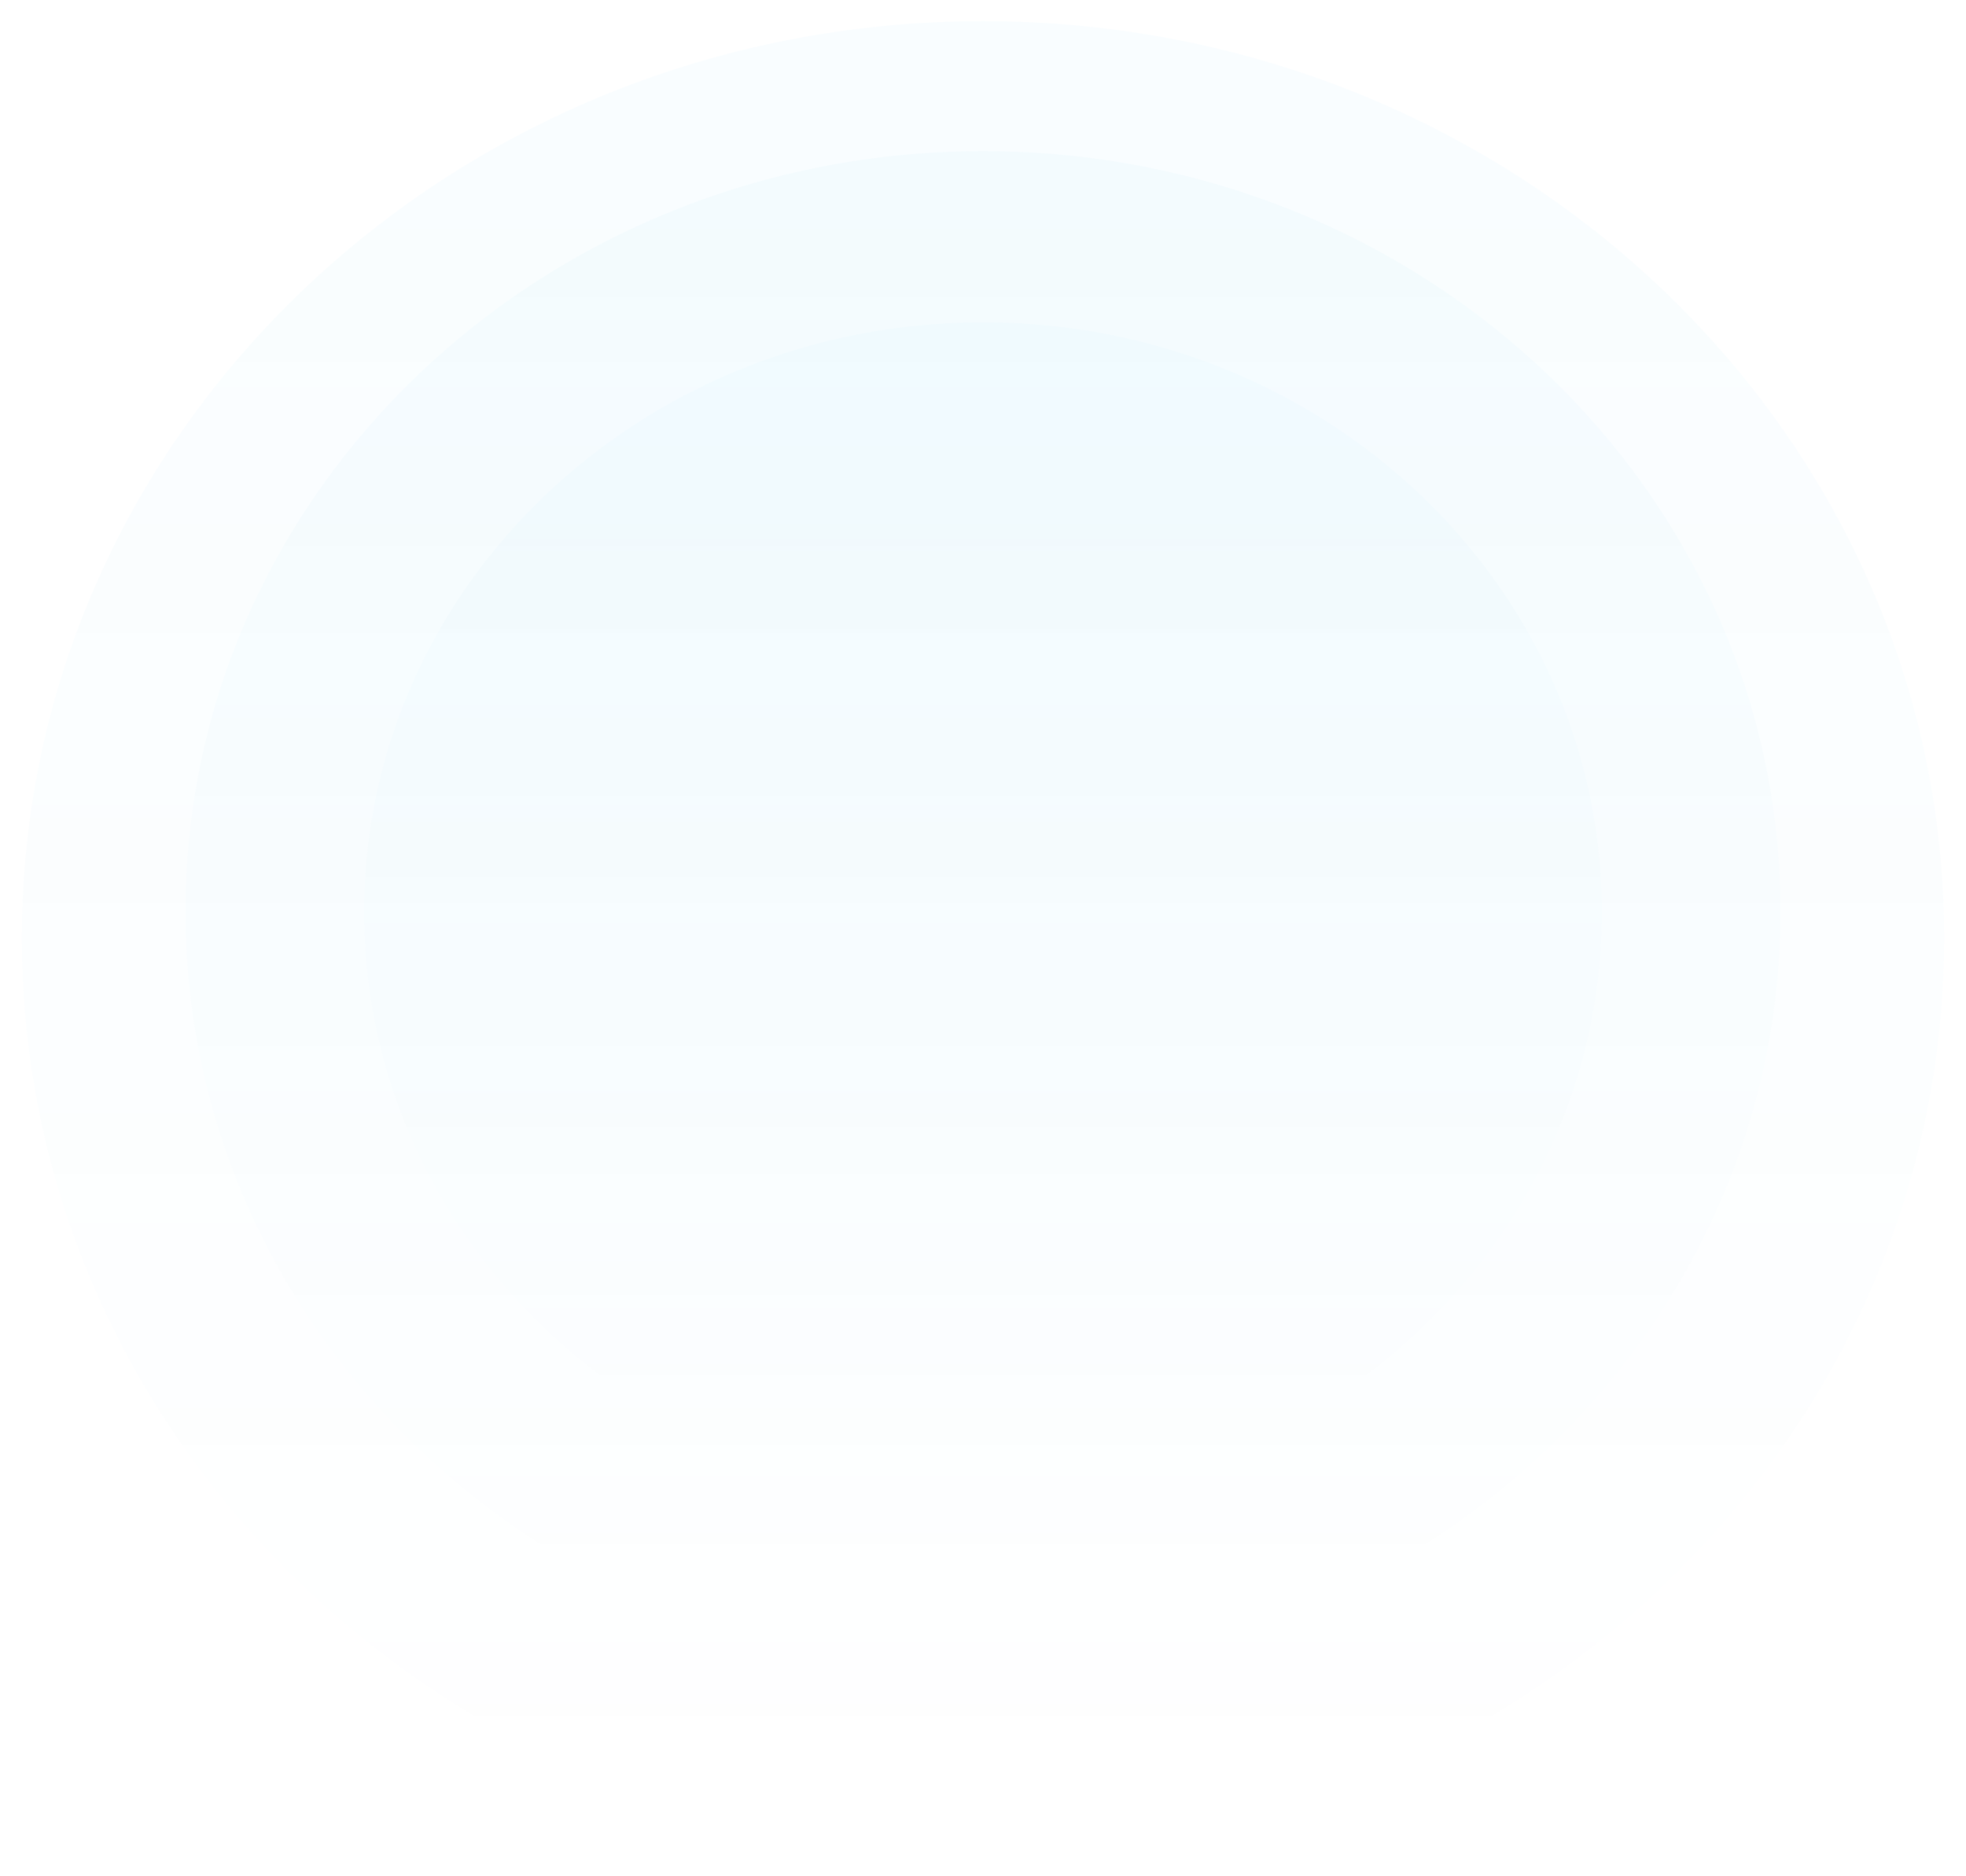 <svg width="1860" height="1775" viewBox="0 0 1860 1775" fill="none" xmlns="http://www.w3.org/2000/svg">
<g clip-path="url(#clip0_26_42)">
<g filter="url(#filter0_d_26_42)">
<path d="M929.998 1582C1346.7 1582 1684.5 1259.87 1684.5 862.5C1684.5 465.131 1346.7 143 929.998 143C513.299 143 175.498 465.131 175.498 862.5C175.498 1259.87 513.299 1582 929.998 1582Z" fill="url(#paint0_linear_26_42)" fill-opacity="0.25"/>
</g>
<g filter="url(#filter1_d_26_42)">
<path d="M929.998 1421C1253.36 1421 1515.5 1171.17 1515.5 863C1515.5 554.825 1253.36 305 929.998 305C606.635 305 344.498 554.825 344.498 863C344.498 1171.17 606.635 1421 929.998 1421Z" fill="url(#paint1_linear_26_42)" fill-opacity="0.25"/>
</g>
<g filter="url(#filter2_d_26_42)">
<path d="M929.998 1755C1432.21 1755 1839.33 1366.61 1839.33 887.5C1839.33 408.393 1432.21 20 929.998 20C427.789 20 20.669 408.393 20.669 887.5C20.669 1366.61 427.789 1755 929.998 1755Z" fill="url(#paint2_linear_26_42)" fill-opacity="0.25"/>
</g>
</g>
<defs>
<filter id="filter0_d_26_42" x="155.498" y="123" width="1549" height="1479" filterUnits="userSpaceOnUse" color-interpolation-filters="sRGB">
<feFlood flood-opacity="0" result="BackgroundImageFix"/>
<feColorMatrix in="SourceAlpha" type="matrix" values="0 0 0 0 0 0 0 0 0 0 0 0 0 0 0 0 0 0 127 0" result="hardAlpha"/>
<feOffset/>
<feGaussianBlur stdDeviation="10"/>
<feComposite in2="hardAlpha" operator="out"/>
<feColorMatrix type="matrix" values="0 0 0 0 0 0 0 0 0 0 0 0 0 0 0 0 0 0 0.1 0"/>
<feBlend mode="normal" in2="BackgroundImageFix" result="effect1_dropShadow_26_42"/>
<feBlend mode="normal" in="SourceGraphic" in2="effect1_dropShadow_26_42" result="shape"/>
</filter>
<filter id="filter1_d_26_42" x="324.498" y="285" width="1211" height="1156" filterUnits="userSpaceOnUse" color-interpolation-filters="sRGB">
<feFlood flood-opacity="0" result="BackgroundImageFix"/>
<feColorMatrix in="SourceAlpha" type="matrix" values="0 0 0 0 0 0 0 0 0 0 0 0 0 0 0 0 0 0 127 0" result="hardAlpha"/>
<feOffset/>
<feGaussianBlur stdDeviation="10"/>
<feComposite in2="hardAlpha" operator="out"/>
<feColorMatrix type="matrix" values="0 0 0 0 0 0 0 0 0 0 0 0 0 0 0 0 0 0 0.1 0"/>
<feBlend mode="normal" in2="BackgroundImageFix" result="effect1_dropShadow_26_42"/>
<feBlend mode="normal" in="SourceGraphic" in2="effect1_dropShadow_26_42" result="shape"/>
</filter>
<filter id="filter2_d_26_42" x="0.669" y="0" width="1858.66" height="1775" filterUnits="userSpaceOnUse" color-interpolation-filters="sRGB">
<feFlood flood-opacity="0" result="BackgroundImageFix"/>
<feColorMatrix in="SourceAlpha" type="matrix" values="0 0 0 0 0 0 0 0 0 0 0 0 0 0 0 0 0 0 127 0" result="hardAlpha"/>
<feOffset/>
<feGaussianBlur stdDeviation="10"/>
<feComposite in2="hardAlpha" operator="out"/>
<feColorMatrix type="matrix" values="0 0 0 0 0 0 0 0 0 0 0 0 0 0 0 0 0 0 0.1 0"/>
<feBlend mode="normal" in2="BackgroundImageFix" result="effect1_dropShadow_26_42"/>
<feBlend mode="normal" in="SourceGraphic" in2="effect1_dropShadow_26_42" result="shape"/>
</filter>
<linearGradient id="paint0_linear_26_42" x1="929.998" y1="143" x2="929.998" y2="1582" gradientUnits="userSpaceOnUse">
<stop offset="0.057" stop-color="#0EA5EA" stop-opacity="0.09"/>
<stop offset="0.998" stop-color="#0EA5EA" stop-opacity="0"/>
</linearGradient>
<linearGradient id="paint1_linear_26_42" x1="929.998" y1="305" x2="929.998" y2="1421" gradientUnits="userSpaceOnUse">
<stop offset="0.057" stop-color="#0EA5EA" stop-opacity="0.07"/>
<stop offset="0.998" stop-color="#0EA5EA" stop-opacity="0"/>
</linearGradient>
<linearGradient id="paint2_linear_26_42" x1="929.998" y1="20" x2="929.998" y2="1755" gradientUnits="userSpaceOnUse">
<stop offset="0.057" stop-color="#0EA5EA" stop-opacity="0.1"/>
<stop offset="0.998" stop-color="#0EA5EA" stop-opacity="0"/>
</linearGradient>
<clipPath id="clip0_26_42">
<rect width="1859" height="1775" fill="white" transform="translate(0.498)"/>
</clipPath>
</defs>
</svg>
